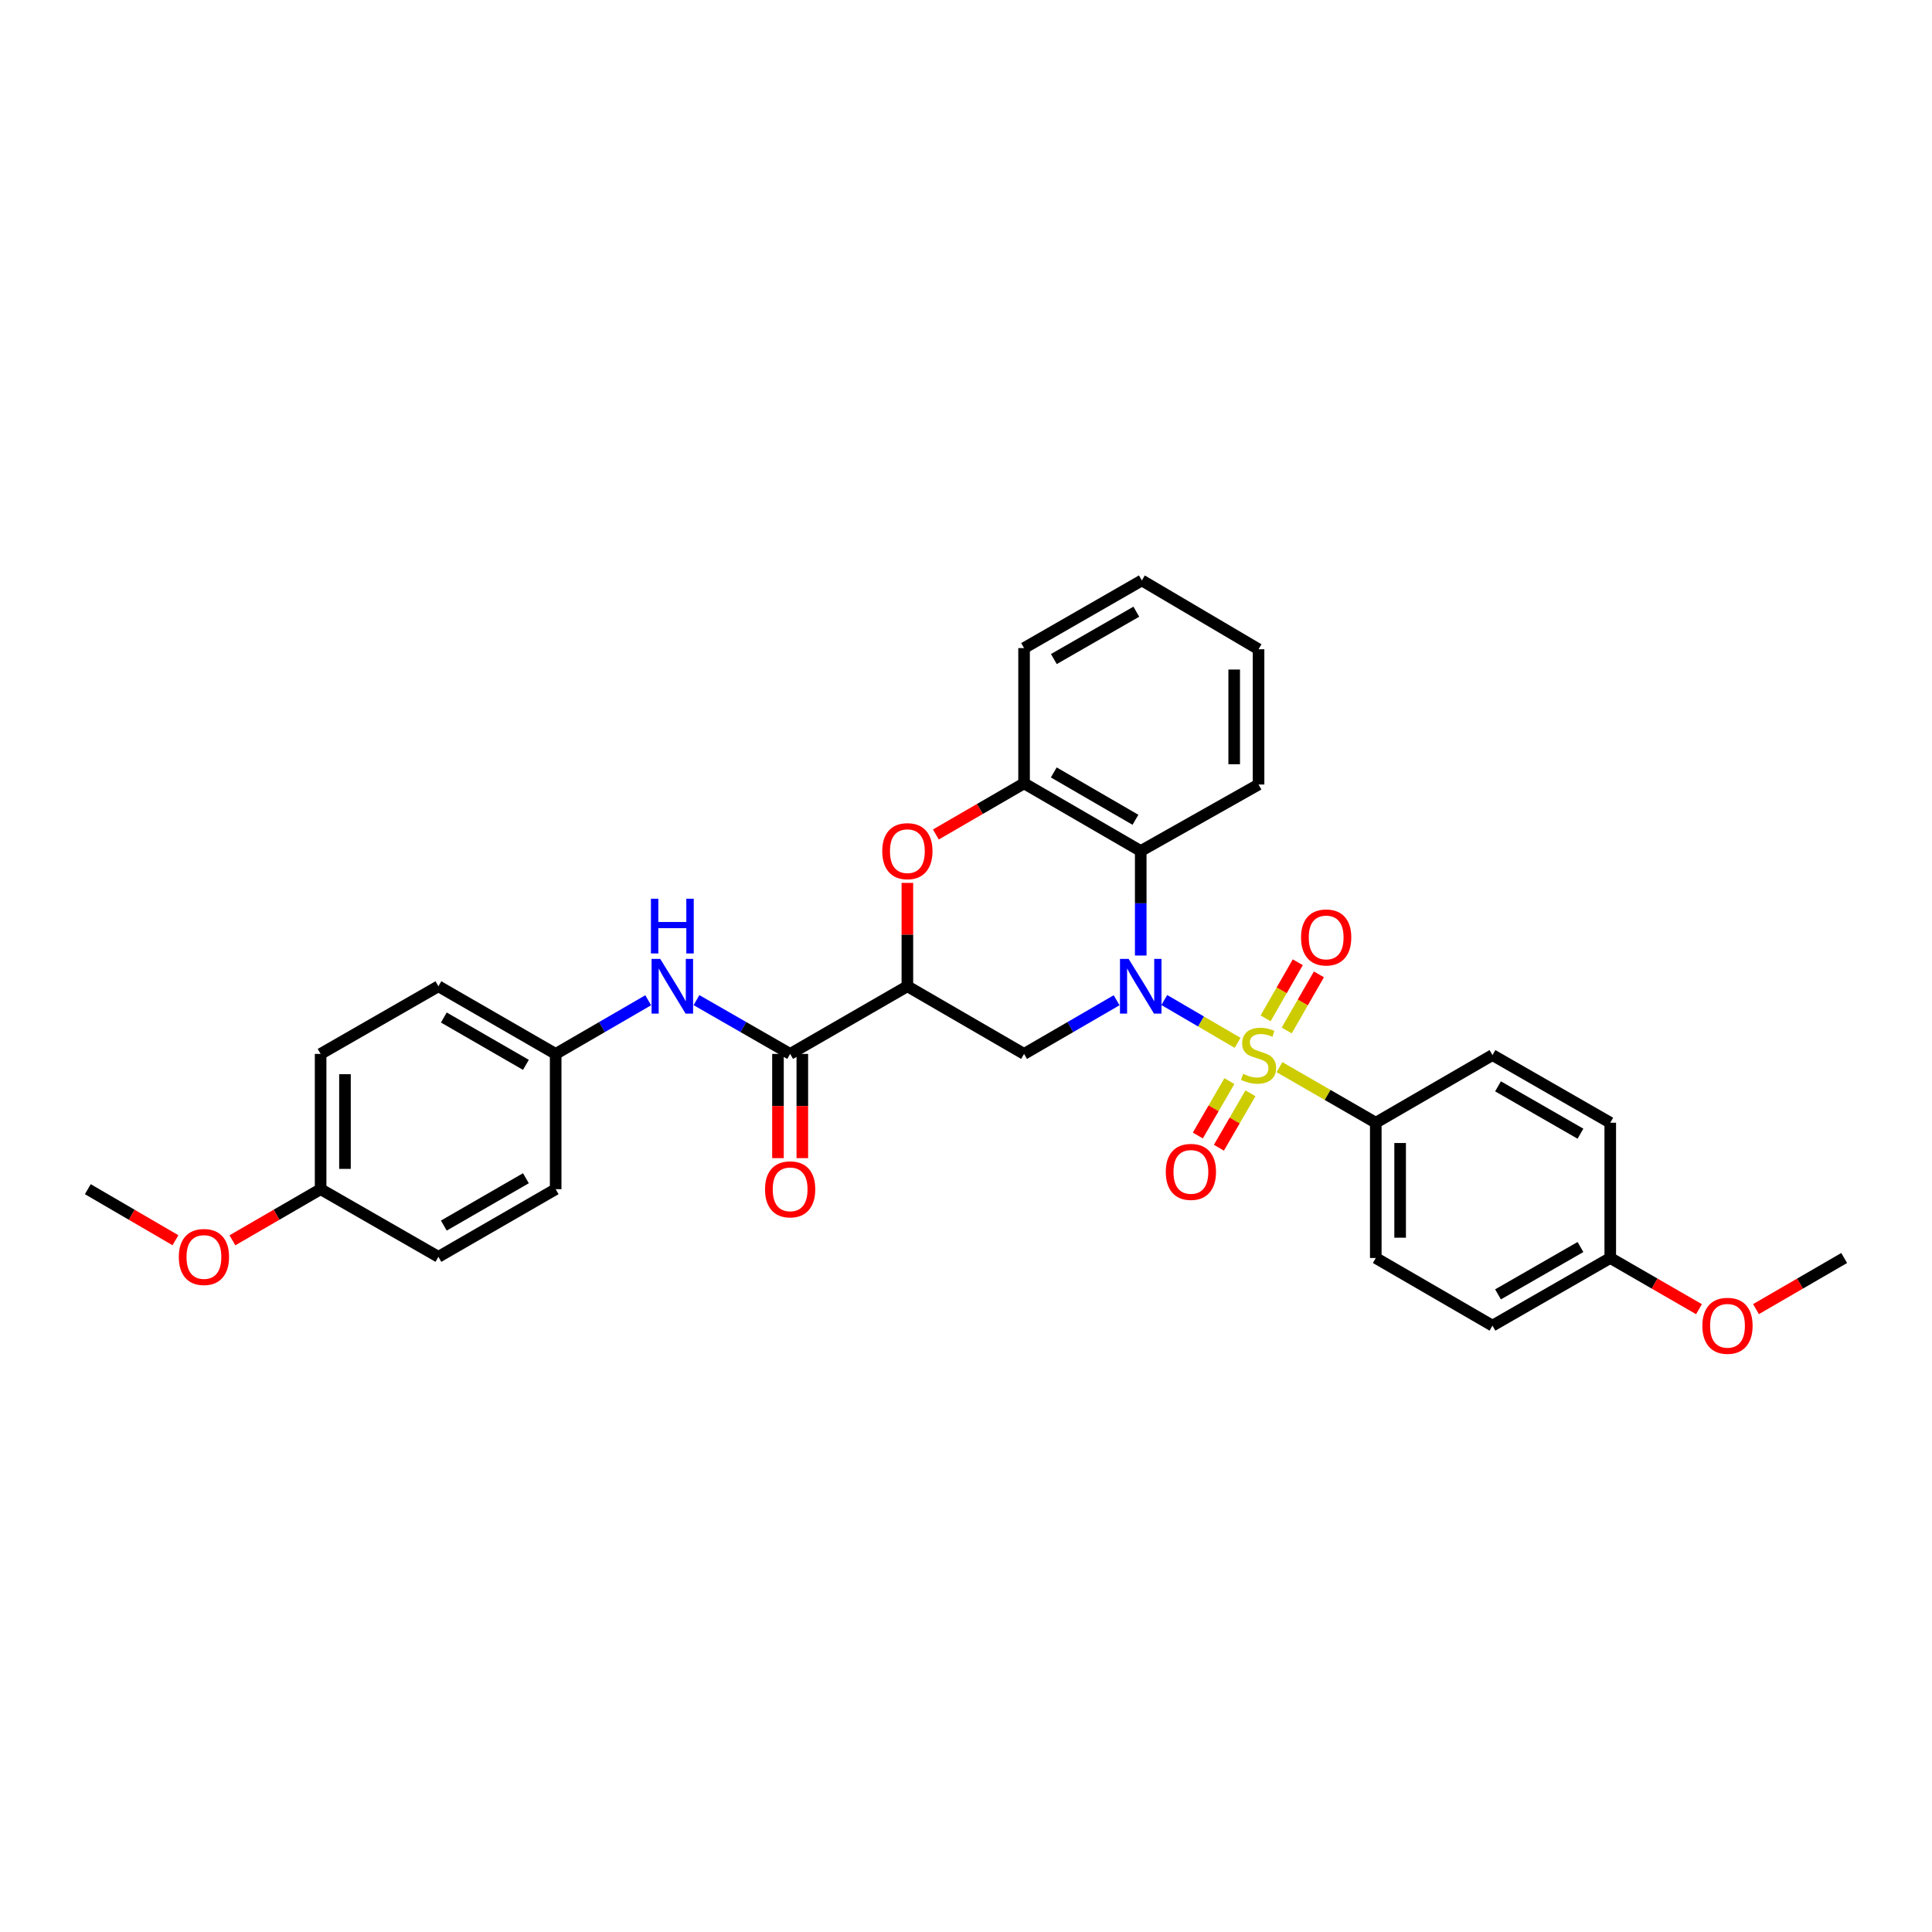 <?xml version='1.0' encoding='iso-8859-1'?>
<svg version='1.1' baseProfile='full'
              xmlns='http://www.w3.org/2000/svg'
                      xmlns:rdkit='http://www.rdkit.org/xml'
                      xmlns:xlink='http://www.w3.org/1999/xlink'
                  xml:space='preserve'
width='1000px' height='1000px' viewBox='0 0 1000 1000'>
<!-- END OF HEADER -->
<rect style='opacity:1.0;fill:#FFFFFF;stroke:none' width='1000' height='1000' x='0' y='0'> </rect>
<path class='bond-0' d='M 640.576,539.772 L 621.605,528.691' style='fill:none;fill-rule:evenodd;stroke:#CCCC00;stroke-width:6px;stroke-linecap:butt;stroke-linejoin:miter;stroke-opacity:1' />
<path class='bond-0' d='M 621.605,528.691 L 602.633,517.61' style='fill:none;fill-rule:evenodd;stroke:#0000FF;stroke-width:6px;stroke-linecap:butt;stroke-linejoin:miter;stroke-opacity:1' />
<path class='bond-7' d='M 662.253,552.356 L 687.177,566.738' style='fill:none;fill-rule:evenodd;stroke:#CCCC00;stroke-width:6px;stroke-linecap:butt;stroke-linejoin:miter;stroke-opacity:1' />
<path class='bond-7' d='M 687.177,566.738 L 712.101,581.12' style='fill:none;fill-rule:evenodd;stroke:#000000;stroke-width:6px;stroke-linecap:butt;stroke-linejoin:miter;stroke-opacity:1' />
<path class='bond-9' d='M 636.329,559.569 L 628.161,573.654' style='fill:none;fill-rule:evenodd;stroke:#CCCC00;stroke-width:6px;stroke-linecap:butt;stroke-linejoin:miter;stroke-opacity:1' />
<path class='bond-9' d='M 628.161,573.654 L 619.993,587.738' style='fill:none;fill-rule:evenodd;stroke:#FF0000;stroke-width:6px;stroke-linecap:butt;stroke-linejoin:miter;stroke-opacity:1' />
<path class='bond-9' d='M 647.233,565.893 L 639.065,579.977' style='fill:none;fill-rule:evenodd;stroke:#CCCC00;stroke-width:6px;stroke-linecap:butt;stroke-linejoin:miter;stroke-opacity:1' />
<path class='bond-9' d='M 639.065,579.977 L 630.897,594.062' style='fill:none;fill-rule:evenodd;stroke:#FF0000;stroke-width:6px;stroke-linecap:butt;stroke-linejoin:miter;stroke-opacity:1' />
<path class='bond-10' d='M 666.003,533.367 L 674.335,518.852' style='fill:none;fill-rule:evenodd;stroke:#CCCC00;stroke-width:6px;stroke-linecap:butt;stroke-linejoin:miter;stroke-opacity:1' />
<path class='bond-10' d='M 674.335,518.852 L 682.668,504.337' style='fill:none;fill-rule:evenodd;stroke:#FF0000;stroke-width:6px;stroke-linecap:butt;stroke-linejoin:miter;stroke-opacity:1' />
<path class='bond-10' d='M 655.071,527.091 L 663.404,512.576' style='fill:none;fill-rule:evenodd;stroke:#CCCC00;stroke-width:6px;stroke-linecap:butt;stroke-linejoin:miter;stroke-opacity:1' />
<path class='bond-10' d='M 663.404,512.576 L 671.736,498.062' style='fill:none;fill-rule:evenodd;stroke:#FF0000;stroke-width:6px;stroke-linecap:butt;stroke-linejoin:miter;stroke-opacity:1' />
<path class='bond-2' d='M 577.956,517.729 L 554.006,531.617' style='fill:none;fill-rule:evenodd;stroke:#0000FF;stroke-width:6px;stroke-linecap:butt;stroke-linejoin:miter;stroke-opacity:1' />
<path class='bond-2' d='M 554.006,531.617 L 530.056,545.504' style='fill:none;fill-rule:evenodd;stroke:#000000;stroke-width:6px;stroke-linecap:butt;stroke-linejoin:miter;stroke-opacity:1' />
<path class='bond-3' d='M 590.441,494.579 L 590.441,467.528' style='fill:none;fill-rule:evenodd;stroke:#0000FF;stroke-width:6px;stroke-linecap:butt;stroke-linejoin:miter;stroke-opacity:1' />
<path class='bond-3' d='M 590.441,467.528 L 590.441,440.476' style='fill:none;fill-rule:evenodd;stroke:#000000;stroke-width:6px;stroke-linecap:butt;stroke-linejoin:miter;stroke-opacity:1' />
<path class='bond-1' d='M 469.657,510.49 L 530.056,545.504' style='fill:none;fill-rule:evenodd;stroke:#000000;stroke-width:6px;stroke-linecap:butt;stroke-linejoin:miter;stroke-opacity:1' />
<path class='bond-5' d='M 469.657,510.49 L 408.977,545.504' style='fill:none;fill-rule:evenodd;stroke:#000000;stroke-width:6px;stroke-linecap:butt;stroke-linejoin:miter;stroke-opacity:1' />
<path class='bond-32' d='M 469.657,510.49 L 469.657,483.738' style='fill:none;fill-rule:evenodd;stroke:#000000;stroke-width:6px;stroke-linecap:butt;stroke-linejoin:miter;stroke-opacity:1' />
<path class='bond-32' d='M 469.657,483.738 L 469.657,456.986' style='fill:none;fill-rule:evenodd;stroke:#FF0000;stroke-width:6px;stroke-linecap:butt;stroke-linejoin:miter;stroke-opacity:1' />
<path class='bond-6' d='M 590.441,440.476 L 530.056,405.462' style='fill:none;fill-rule:evenodd;stroke:#000000;stroke-width:6px;stroke-linecap:butt;stroke-linejoin:miter;stroke-opacity:1' />
<path class='bond-6' d='M 587.706,424.319 L 545.437,399.809' style='fill:none;fill-rule:evenodd;stroke:#000000;stroke-width:6px;stroke-linecap:butt;stroke-linejoin:miter;stroke-opacity:1' />
<path class='bond-19' d='M 590.441,440.476 L 651.422,406.064' style='fill:none;fill-rule:evenodd;stroke:#000000;stroke-width:6px;stroke-linecap:butt;stroke-linejoin:miter;stroke-opacity:1' />
<path class='bond-4' d='M 484.402,431.928 L 507.229,418.695' style='fill:none;fill-rule:evenodd;stroke:#FF0000;stroke-width:6px;stroke-linecap:butt;stroke-linejoin:miter;stroke-opacity:1' />
<path class='bond-4' d='M 507.229,418.695 L 530.056,405.462' style='fill:none;fill-rule:evenodd;stroke:#000000;stroke-width:6px;stroke-linecap:butt;stroke-linejoin:miter;stroke-opacity:1' />
<path class='bond-8' d='M 408.977,545.504 L 384.736,531.585' style='fill:none;fill-rule:evenodd;stroke:#000000;stroke-width:6px;stroke-linecap:butt;stroke-linejoin:miter;stroke-opacity:1' />
<path class='bond-8' d='M 384.736,531.585 L 360.495,517.666' style='fill:none;fill-rule:evenodd;stroke:#0000FF;stroke-width:6px;stroke-linecap:butt;stroke-linejoin:miter;stroke-opacity:1' />
<path class='bond-11' d='M 402.675,545.504 L 402.675,572.476' style='fill:none;fill-rule:evenodd;stroke:#000000;stroke-width:6px;stroke-linecap:butt;stroke-linejoin:miter;stroke-opacity:1' />
<path class='bond-11' d='M 402.675,572.476 L 402.675,599.448' style='fill:none;fill-rule:evenodd;stroke:#FF0000;stroke-width:6px;stroke-linecap:butt;stroke-linejoin:miter;stroke-opacity:1' />
<path class='bond-11' d='M 415.28,545.504 L 415.28,572.476' style='fill:none;fill-rule:evenodd;stroke:#000000;stroke-width:6px;stroke-linecap:butt;stroke-linejoin:miter;stroke-opacity:1' />
<path class='bond-11' d='M 415.28,572.476 L 415.28,599.448' style='fill:none;fill-rule:evenodd;stroke:#FF0000;stroke-width:6px;stroke-linecap:butt;stroke-linejoin:miter;stroke-opacity:1' />
<path class='bond-26' d='M 530.056,405.462 L 530.056,335.448' style='fill:none;fill-rule:evenodd;stroke:#000000;stroke-width:6px;stroke-linecap:butt;stroke-linejoin:miter;stroke-opacity:1' />
<path class='bond-12' d='M 712.101,581.12 L 712.101,651.134' style='fill:none;fill-rule:evenodd;stroke:#000000;stroke-width:6px;stroke-linecap:butt;stroke-linejoin:miter;stroke-opacity:1' />
<path class='bond-12' d='M 724.706,591.622 L 724.706,640.632' style='fill:none;fill-rule:evenodd;stroke:#000000;stroke-width:6px;stroke-linecap:butt;stroke-linejoin:miter;stroke-opacity:1' />
<path class='bond-13' d='M 712.101,581.12 L 772.5,546.106' style='fill:none;fill-rule:evenodd;stroke:#000000;stroke-width:6px;stroke-linecap:butt;stroke-linejoin:miter;stroke-opacity:1' />
<path class='bond-14' d='M 335.512,517.729 L 311.562,531.617' style='fill:none;fill-rule:evenodd;stroke:#0000FF;stroke-width:6px;stroke-linecap:butt;stroke-linejoin:miter;stroke-opacity:1' />
<path class='bond-14' d='M 311.562,531.617 L 287.612,545.504' style='fill:none;fill-rule:evenodd;stroke:#000000;stroke-width:6px;stroke-linecap:butt;stroke-linejoin:miter;stroke-opacity:1' />
<path class='bond-18' d='M 712.101,651.134 L 772.5,686.148' style='fill:none;fill-rule:evenodd;stroke:#000000;stroke-width:6px;stroke-linecap:butt;stroke-linejoin:miter;stroke-opacity:1' />
<path class='bond-17' d='M 772.5,546.106 L 833.467,581.12' style='fill:none;fill-rule:evenodd;stroke:#000000;stroke-width:6px;stroke-linecap:butt;stroke-linejoin:miter;stroke-opacity:1' />
<path class='bond-17' d='M 775.368,562.289 L 818.044,586.799' style='fill:none;fill-rule:evenodd;stroke:#000000;stroke-width:6px;stroke-linecap:butt;stroke-linejoin:miter;stroke-opacity:1' />
<path class='bond-20' d='M 287.612,545.504 L 287.612,615.518' style='fill:none;fill-rule:evenodd;stroke:#000000;stroke-width:6px;stroke-linecap:butt;stroke-linejoin:miter;stroke-opacity:1' />
<path class='bond-21' d='M 287.612,545.504 L 226.918,510.49' style='fill:none;fill-rule:evenodd;stroke:#000000;stroke-width:6px;stroke-linecap:butt;stroke-linejoin:miter;stroke-opacity:1' />
<path class='bond-21' d='M 272.209,551.17 L 229.724,526.66' style='fill:none;fill-rule:evenodd;stroke:#000000;stroke-width:6px;stroke-linecap:butt;stroke-linejoin:miter;stroke-opacity:1' />
<path class='bond-15' d='M 833.467,651.134 L 833.467,581.12' style='fill:none;fill-rule:evenodd;stroke:#000000;stroke-width:6px;stroke-linecap:butt;stroke-linejoin:miter;stroke-opacity:1' />
<path class='bond-25' d='M 833.467,651.134 L 856.431,664.385' style='fill:none;fill-rule:evenodd;stroke:#000000;stroke-width:6px;stroke-linecap:butt;stroke-linejoin:miter;stroke-opacity:1' />
<path class='bond-25' d='M 856.431,664.385 L 879.395,677.636' style='fill:none;fill-rule:evenodd;stroke:#FF0000;stroke-width:6px;stroke-linecap:butt;stroke-linejoin:miter;stroke-opacity:1' />
<path class='bond-31' d='M 833.467,651.134 L 772.5,686.148' style='fill:none;fill-rule:evenodd;stroke:#000000;stroke-width:6px;stroke-linecap:butt;stroke-linejoin:miter;stroke-opacity:1' />
<path class='bond-31' d='M 818.044,645.456 L 775.368,669.966' style='fill:none;fill-rule:evenodd;stroke:#000000;stroke-width:6px;stroke-linecap:butt;stroke-linejoin:miter;stroke-opacity:1' />
<path class='bond-16' d='M 165.952,615.518 L 165.952,545.504' style='fill:none;fill-rule:evenodd;stroke:#000000;stroke-width:6px;stroke-linecap:butt;stroke-linejoin:miter;stroke-opacity:1' />
<path class='bond-16' d='M 178.557,605.016 L 178.557,556.006' style='fill:none;fill-rule:evenodd;stroke:#000000;stroke-width:6px;stroke-linecap:butt;stroke-linejoin:miter;stroke-opacity:1' />
<path class='bond-24' d='M 165.952,615.518 L 143.125,628.751' style='fill:none;fill-rule:evenodd;stroke:#000000;stroke-width:6px;stroke-linecap:butt;stroke-linejoin:miter;stroke-opacity:1' />
<path class='bond-24' d='M 143.125,628.751 L 120.298,641.984' style='fill:none;fill-rule:evenodd;stroke:#FF0000;stroke-width:6px;stroke-linecap:butt;stroke-linejoin:miter;stroke-opacity:1' />
<path class='bond-34' d='M 165.952,615.518 L 226.918,650.532' style='fill:none;fill-rule:evenodd;stroke:#000000;stroke-width:6px;stroke-linecap:butt;stroke-linejoin:miter;stroke-opacity:1' />
<path class='bond-29' d='M 651.422,406.064 L 651.422,336.05' style='fill:none;fill-rule:evenodd;stroke:#000000;stroke-width:6px;stroke-linecap:butt;stroke-linejoin:miter;stroke-opacity:1' />
<path class='bond-29' d='M 638.817,395.562 L 638.817,346.552' style='fill:none;fill-rule:evenodd;stroke:#000000;stroke-width:6px;stroke-linecap:butt;stroke-linejoin:miter;stroke-opacity:1' />
<path class='bond-23' d='M 287.612,615.518 L 226.918,650.532' style='fill:none;fill-rule:evenodd;stroke:#000000;stroke-width:6px;stroke-linecap:butt;stroke-linejoin:miter;stroke-opacity:1' />
<path class='bond-23' d='M 272.209,609.852 L 229.724,634.361' style='fill:none;fill-rule:evenodd;stroke:#000000;stroke-width:6px;stroke-linecap:butt;stroke-linejoin:miter;stroke-opacity:1' />
<path class='bond-22' d='M 226.918,510.49 L 165.952,545.504' style='fill:none;fill-rule:evenodd;stroke:#000000;stroke-width:6px;stroke-linecap:butt;stroke-linejoin:miter;stroke-opacity:1' />
<path class='bond-27' d='M 90.814,641.945 L 68.134,628.731' style='fill:none;fill-rule:evenodd;stroke:#FF0000;stroke-width:6px;stroke-linecap:butt;stroke-linejoin:miter;stroke-opacity:1' />
<path class='bond-27' d='M 68.134,628.731 L 45.455,615.518' style='fill:none;fill-rule:evenodd;stroke:#000000;stroke-width:6px;stroke-linecap:butt;stroke-linejoin:miter;stroke-opacity:1' />
<path class='bond-28' d='M 908.892,677.6 L 931.719,664.367' style='fill:none;fill-rule:evenodd;stroke:#FF0000;stroke-width:6px;stroke-linecap:butt;stroke-linejoin:miter;stroke-opacity:1' />
<path class='bond-28' d='M 931.719,664.367 L 954.545,651.134' style='fill:none;fill-rule:evenodd;stroke:#000000;stroke-width:6px;stroke-linecap:butt;stroke-linejoin:miter;stroke-opacity:1' />
<path class='bond-33' d='M 530.056,335.448 L 591.023,300.433' style='fill:none;fill-rule:evenodd;stroke:#000000;stroke-width:6px;stroke-linecap:butt;stroke-linejoin:miter;stroke-opacity:1' />
<path class='bond-33' d='M 545.479,341.126 L 588.155,316.616' style='fill:none;fill-rule:evenodd;stroke:#000000;stroke-width:6px;stroke-linecap:butt;stroke-linejoin:miter;stroke-opacity:1' />
<path class='bond-30' d='M 651.422,336.05 L 591.023,300.433' style='fill:none;fill-rule:evenodd;stroke:#000000;stroke-width:6px;stroke-linecap:butt;stroke-linejoin:miter;stroke-opacity:1' />
<path  class='atom-0' d='M 643.422 555.826
Q 643.742 555.946, 645.062 556.506
Q 646.382 557.066, 647.822 557.426
Q 649.302 557.746, 650.742 557.746
Q 653.422 557.746, 654.982 556.466
Q 656.542 555.146, 656.542 552.866
Q 656.542 551.306, 655.742 550.346
Q 654.982 549.386, 653.782 548.866
Q 652.582 548.346, 650.582 547.746
Q 648.062 546.986, 646.542 546.266
Q 645.062 545.546, 643.982 544.026
Q 642.942 542.506, 642.942 539.946
Q 642.942 536.386, 645.342 534.186
Q 647.782 531.986, 652.582 531.986
Q 655.862 531.986, 659.582 533.546
L 658.662 536.626
Q 655.262 535.226, 652.702 535.226
Q 649.942 535.226, 648.422 536.386
Q 646.902 537.506, 646.942 539.466
Q 646.942 540.986, 647.702 541.906
Q 648.502 542.826, 649.622 543.346
Q 650.782 543.866, 652.702 544.466
Q 655.262 545.266, 656.782 546.066
Q 658.302 546.866, 659.382 548.506
Q 660.502 550.106, 660.502 552.866
Q 660.502 556.786, 657.862 558.906
Q 655.262 560.986, 650.902 560.986
Q 648.382 560.986, 646.462 560.426
Q 644.582 559.906, 642.342 558.986
L 643.422 555.826
' fill='#CCCC00'/>
<path  class='atom-1' d='M 584.181 496.33
L 593.461 511.33
Q 594.381 512.81, 595.861 515.49
Q 597.341 518.17, 597.421 518.33
L 597.421 496.33
L 601.181 496.33
L 601.181 524.65
L 597.301 524.65
L 587.341 508.25
Q 586.181 506.33, 584.941 504.13
Q 583.741 501.93, 583.381 501.25
L 583.381 524.65
L 579.701 524.65
L 579.701 496.33
L 584.181 496.33
' fill='#0000FF'/>
<path  class='atom-5' d='M 456.657 440.556
Q 456.657 433.756, 460.017 429.956
Q 463.377 426.156, 469.657 426.156
Q 475.937 426.156, 479.297 429.956
Q 482.657 433.756, 482.657 440.556
Q 482.657 447.436, 479.257 451.356
Q 475.857 455.236, 469.657 455.236
Q 463.417 455.236, 460.017 451.356
Q 456.657 447.476, 456.657 440.556
M 469.657 452.036
Q 473.977 452.036, 476.297 449.156
Q 478.657 446.236, 478.657 440.556
Q 478.657 434.996, 476.297 432.196
Q 473.977 429.356, 469.657 429.356
Q 465.337 429.356, 462.977 432.156
Q 460.657 434.956, 460.657 440.556
Q 460.657 446.276, 462.977 449.156
Q 465.337 452.036, 469.657 452.036
' fill='#FF0000'/>
<path  class='atom-9' d='M 341.737 496.33
L 351.017 511.33
Q 351.937 512.81, 353.417 515.49
Q 354.897 518.17, 354.977 518.33
L 354.977 496.33
L 358.737 496.33
L 358.737 524.65
L 354.857 524.65
L 344.897 508.25
Q 343.737 506.33, 342.497 504.13
Q 341.297 501.93, 340.937 501.25
L 340.937 524.65
L 337.257 524.65
L 337.257 496.33
L 341.737 496.33
' fill='#0000FF'/>
<path  class='atom-9' d='M 336.917 465.178
L 340.757 465.178
L 340.757 477.218
L 355.237 477.218
L 355.237 465.178
L 359.077 465.178
L 359.077 493.498
L 355.237 493.498
L 355.237 480.418
L 340.757 480.418
L 340.757 493.498
L 336.917 493.498
L 336.917 465.178
' fill='#0000FF'/>
<path  class='atom-10' d='M 603.408 606.564
Q 603.408 599.764, 606.768 595.964
Q 610.128 592.164, 616.408 592.164
Q 622.688 592.164, 626.048 595.964
Q 629.408 599.764, 629.408 606.564
Q 629.408 613.444, 626.008 617.364
Q 622.608 621.244, 616.408 621.244
Q 610.168 621.244, 606.768 617.364
Q 603.408 613.484, 603.408 606.564
M 616.408 618.044
Q 620.728 618.044, 623.048 615.164
Q 625.408 612.244, 625.408 606.564
Q 625.408 601.004, 623.048 598.204
Q 620.728 595.364, 616.408 595.364
Q 612.088 595.364, 609.728 598.164
Q 607.408 600.964, 607.408 606.564
Q 607.408 612.284, 609.728 615.164
Q 612.088 618.044, 616.408 618.044
' fill='#FF0000'/>
<path  class='atom-11' d='M 673.422 485.22
Q 673.422 478.42, 676.782 474.62
Q 680.142 470.82, 686.422 470.82
Q 692.702 470.82, 696.062 474.62
Q 699.422 478.42, 699.422 485.22
Q 699.422 492.1, 696.022 496.02
Q 692.622 499.9, 686.422 499.9
Q 680.182 499.9, 676.782 496.02
Q 673.422 492.14, 673.422 485.22
M 686.422 496.7
Q 690.742 496.7, 693.062 493.82
Q 695.422 490.9, 695.422 485.22
Q 695.422 479.66, 693.062 476.86
Q 690.742 474.02, 686.422 474.02
Q 682.102 474.02, 679.742 476.82
Q 677.422 479.62, 677.422 485.22
Q 677.422 490.94, 679.742 493.82
Q 682.102 496.7, 686.422 496.7
' fill='#FF0000'/>
<path  class='atom-12' d='M 395.977 615.598
Q 395.977 608.798, 399.337 604.998
Q 402.697 601.198, 408.977 601.198
Q 415.257 601.198, 418.617 604.998
Q 421.977 608.798, 421.977 615.598
Q 421.977 622.478, 418.577 626.398
Q 415.177 630.278, 408.977 630.278
Q 402.737 630.278, 399.337 626.398
Q 395.977 622.518, 395.977 615.598
M 408.977 627.078
Q 413.297 627.078, 415.617 624.198
Q 417.977 621.278, 417.977 615.598
Q 417.977 610.038, 415.617 607.238
Q 413.297 604.398, 408.977 604.398
Q 404.657 604.398, 402.297 607.198
Q 399.977 609.998, 399.977 615.598
Q 399.977 621.318, 402.297 624.198
Q 404.657 627.078, 408.977 627.078
' fill='#FF0000'/>
<path  class='atom-25' d='M 92.553 650.612
Q 92.553 643.812, 95.913 640.012
Q 99.273 636.212, 105.553 636.212
Q 111.833 636.212, 115.193 640.012
Q 118.553 643.812, 118.553 650.612
Q 118.553 657.492, 115.153 661.412
Q 111.753 665.292, 105.553 665.292
Q 99.313 665.292, 95.913 661.412
Q 92.553 657.532, 92.553 650.612
M 105.553 662.092
Q 109.873 662.092, 112.193 659.212
Q 114.553 656.292, 114.553 650.612
Q 114.553 645.052, 112.193 642.252
Q 109.873 639.412, 105.553 639.412
Q 101.233 639.412, 98.873 642.212
Q 96.553 645.012, 96.553 650.612
Q 96.553 656.332, 98.873 659.212
Q 101.233 662.092, 105.553 662.092
' fill='#FF0000'/>
<path  class='atom-26' d='M 881.146 686.228
Q 881.146 679.428, 884.506 675.628
Q 887.866 671.828, 894.146 671.828
Q 900.426 671.828, 903.786 675.628
Q 907.146 679.428, 907.146 686.228
Q 907.146 693.108, 903.746 697.028
Q 900.346 700.908, 894.146 700.908
Q 887.906 700.908, 884.506 697.028
Q 881.146 693.148, 881.146 686.228
M 894.146 697.708
Q 898.466 697.708, 900.786 694.828
Q 903.146 691.908, 903.146 686.228
Q 903.146 680.668, 900.786 677.868
Q 898.466 675.028, 894.146 675.028
Q 889.826 675.028, 887.466 677.828
Q 885.146 680.628, 885.146 686.228
Q 885.146 691.948, 887.466 694.828
Q 889.826 697.708, 894.146 697.708
' fill='#FF0000'/>
</svg>
